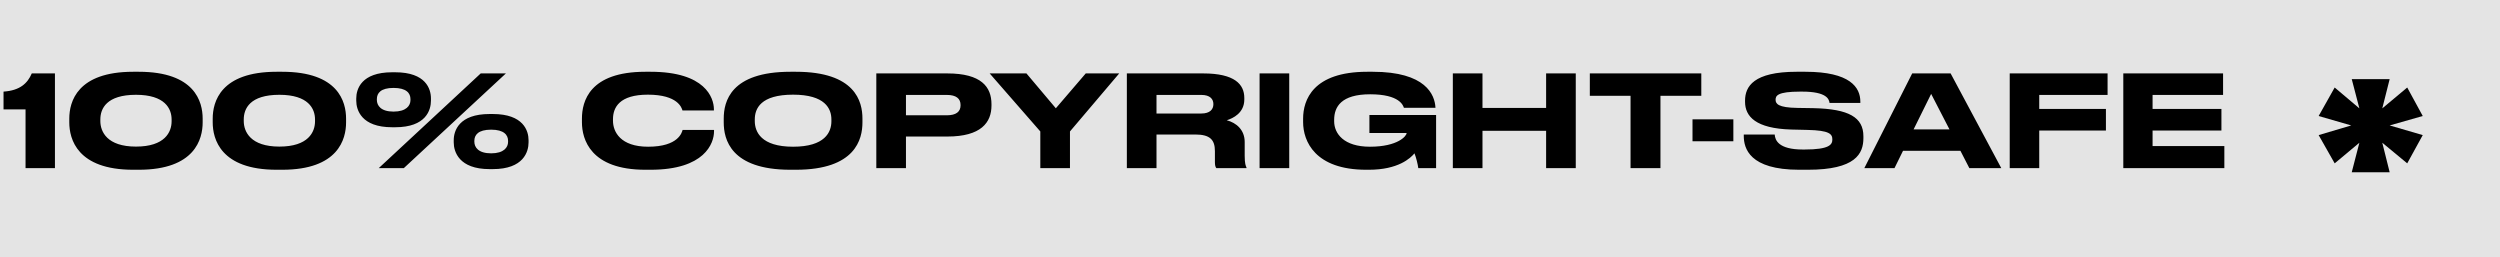 <svg width="408" height="42" viewBox="0 0 408 42" fill="none" xmlns="http://www.w3.org/2000/svg">
<g clip-path="url(#clip0_25021_680)">
<rect x="-728.484" y="-0.981" width="1588.97" height="43.156" fill="#E4E4E4"/>
<path d="M388.788 17.687L392.859 14.281L395.392 18.933L389.993 20.47L395.392 22.048L392.859 26.659L388.788 23.294L389.993 28.113H383.804L385.05 23.294L381.02 26.659L378.404 22.048L383.72 20.47L378.404 18.933L381.02 14.281L385.05 17.687L383.804 12.91H389.993L388.788 17.687Z" fill="black"/>
<path d="M4.169 17.859H0.576V14.952C3.255 14.765 4.48 13.622 5.186 11.982H8.966V27.434H4.169V17.859ZM33.074 19.355V19.978C33.074 22.677 31.828 27.704 22.648 27.704H21.734C12.596 27.704 11.308 22.677 11.308 19.978V19.355C11.308 16.613 12.596 11.712 21.734 11.712H22.648C31.807 11.712 33.074 16.613 33.074 19.355ZM28.006 19.791V19.5C28.006 17.735 26.926 15.471 22.191 15.471C17.373 15.471 16.376 17.735 16.376 19.5V19.749C16.376 21.494 17.477 23.924 22.191 23.924C26.906 23.924 28.006 21.556 28.006 19.791ZM56.479 19.355V19.978C56.479 22.677 55.233 27.704 46.053 27.704H45.14C36.001 27.704 34.714 22.677 34.714 19.978V19.355C34.714 16.613 36.001 11.712 45.14 11.712H46.053C55.212 11.712 56.479 16.613 56.479 19.355ZM51.412 19.791V19.5C51.412 17.735 50.332 15.471 45.597 15.471C40.778 15.471 39.781 17.735 39.781 19.5V19.749C39.781 21.494 40.882 23.924 45.597 23.924C50.311 23.924 51.412 21.556 51.412 19.791ZM63.997 20.767C58.971 20.767 58.14 17.942 58.14 16.426V16.073C58.14 14.536 58.971 11.795 63.997 11.795H64.495C69.521 11.795 70.331 14.536 70.331 16.073V16.426C70.331 17.942 69.542 20.767 64.495 20.767H63.997ZM78.452 11.982H82.564L65.907 27.434H61.816L78.452 11.982ZM64.225 18.212C66.302 18.212 66.987 17.236 66.987 16.343V16.177C66.987 15.201 66.323 14.349 64.225 14.349C62.127 14.349 61.504 15.201 61.504 16.177V16.302C61.504 17.236 62.169 18.212 64.225 18.212ZM80.425 27.6H79.906C74.9 27.6 74.049 24.754 74.049 23.238V22.885C74.049 21.348 74.9 18.607 79.906 18.607H80.425C85.43 18.607 86.261 21.348 86.261 22.885V23.238C86.261 24.754 85.451 27.6 80.425 27.6ZM80.155 25.024C82.232 25.024 82.917 24.048 82.917 23.155V22.989C82.917 22.034 82.252 21.161 80.155 21.161C78.036 21.161 77.413 22.034 77.413 22.989V23.114C77.413 24.048 78.078 25.024 80.155 25.024ZM106.166 27.704H105.314C96.363 27.704 94.972 22.719 94.972 19.957V19.355C94.972 16.551 96.197 11.712 105.314 11.712H106.166C115.138 11.712 116.488 15.99 116.509 17.797V18.025H111.379C111.254 17.61 110.652 15.45 105.73 15.45C101.098 15.45 100.039 17.527 100.039 19.458V19.708C100.039 21.515 101.264 23.944 105.771 23.944C110.777 23.944 111.296 21.556 111.4 21.203H116.529V21.431C116.529 23.384 115.013 27.704 106.166 27.704ZM128.996 11.712H129.889C139.609 11.712 140.751 16.592 140.751 19.355V19.978C140.751 22.698 139.63 27.704 129.889 27.704H128.996C119.214 27.704 118.113 22.698 118.113 19.978V19.355C118.113 16.592 119.214 11.712 128.996 11.712ZM135.684 19.5C135.684 17.714 134.645 15.45 129.432 15.45C124.136 15.45 123.181 17.714 123.181 19.5V19.749C123.181 21.515 124.219 23.944 129.432 23.944C134.624 23.944 135.684 21.577 135.684 19.791V19.5ZM154.603 22.283H147.853V27.434H143.014V11.982H154.603C160.148 11.982 161.81 14.183 161.81 17.008V17.215C161.81 19.978 160.127 22.283 154.603 22.283ZM147.853 15.492V18.815H154.52C156.036 18.815 156.763 18.233 156.763 17.195V17.132C156.763 16.094 156.057 15.492 154.52 15.492H147.853ZM169.779 27.434V21.452L161.513 11.982H167.515L172.313 17.672L177.194 11.982H182.656L174.618 21.452V27.434H169.779ZM188.741 15.492V18.524H196.073C197.444 18.524 198.025 17.859 198.025 17.008V16.987C198.025 16.177 197.485 15.492 196.073 15.492H188.741ZM188.741 21.951V27.434H183.902V11.982H196.364C201.514 11.982 203.072 13.768 203.072 15.99V16.239C203.072 18.441 201.224 19.313 200.206 19.625C201.784 20.04 203.134 21.203 203.134 23.176V25.44C203.134 26.686 203.3 27.081 203.425 27.33V27.434H198.503C198.357 27.247 198.274 26.997 198.274 26.457V24.671C198.274 22.781 197.444 21.951 195.055 21.951H188.741ZM210.403 11.982V27.434H205.564V11.982H210.403ZM223.405 27.704H222.969C214.599 27.704 212.668 23.031 212.668 19.936V19.355C212.668 16.343 214.246 11.712 223.135 11.712H224.028C232.689 11.712 234.164 15.471 234.267 17.568V17.589H229.117C228.992 17.236 228.452 15.388 223.613 15.388C218.899 15.388 217.735 17.423 217.735 19.562V19.791C217.735 21.805 219.314 23.944 223.572 23.944C228.182 23.944 229.553 22.158 229.553 21.743V21.701H223.488V18.773H234.371V27.434H231.464C231.401 26.873 231.111 25.668 230.841 25.024C230.197 25.814 228.182 27.704 223.405 27.704ZM237.102 27.434V11.982H241.941V17.61H252.326V11.982H257.165V27.434H252.326V21.348H241.941V27.434H237.102ZM266.105 27.434V15.637H259.459V11.982H277.652V15.637H270.986V27.434H266.105ZM276.217 19.479H282.884V23.051H276.217V19.479ZM293.618 27.704C285.519 27.704 284.584 24.214 284.584 22.179V21.951H289.631C289.693 22.864 290.233 24.401 294.221 24.401H294.511C298.582 24.401 299.039 23.591 299.039 22.761C299.039 21.868 298.561 21.286 294.989 21.203L292.331 21.141C286.557 20.974 284.792 19.022 284.792 16.613V16.426C284.792 14.121 286.183 11.712 293.203 11.712H294.636C301.947 11.712 303.608 14.266 303.608 16.592V16.8H298.582C298.499 16.198 298.146 14.952 294.117 14.952H293.785C290.046 14.952 289.776 15.637 289.776 16.281C289.776 16.925 290.171 17.568 293.348 17.61L295.944 17.651C301.76 17.776 304.107 19.168 304.107 22.241V22.532C304.107 25.087 302.819 27.704 295.051 27.704H293.618ZM318.155 21.12L315.164 15.325L312.298 21.12H318.155ZM321.395 27.434L319.941 24.609H310.574L309.183 27.434H304.261L312.07 11.982H318.342L326.608 27.434H321.395ZM327.986 11.982H343.957V15.492H332.804V17.776H343.687V21.307H332.804V27.434H327.986V11.982ZM346.523 11.982H362.806V15.492H351.3V17.776H362.536V21.307H351.3V23.841H363.014V27.434H346.523V11.982Z" fill="black"/>
</g>
<defs>
<clipPath id="clip0_25021_680">
<rect width="408" height="42" fill="white"/>
</clipPath>
</defs>
</svg>
